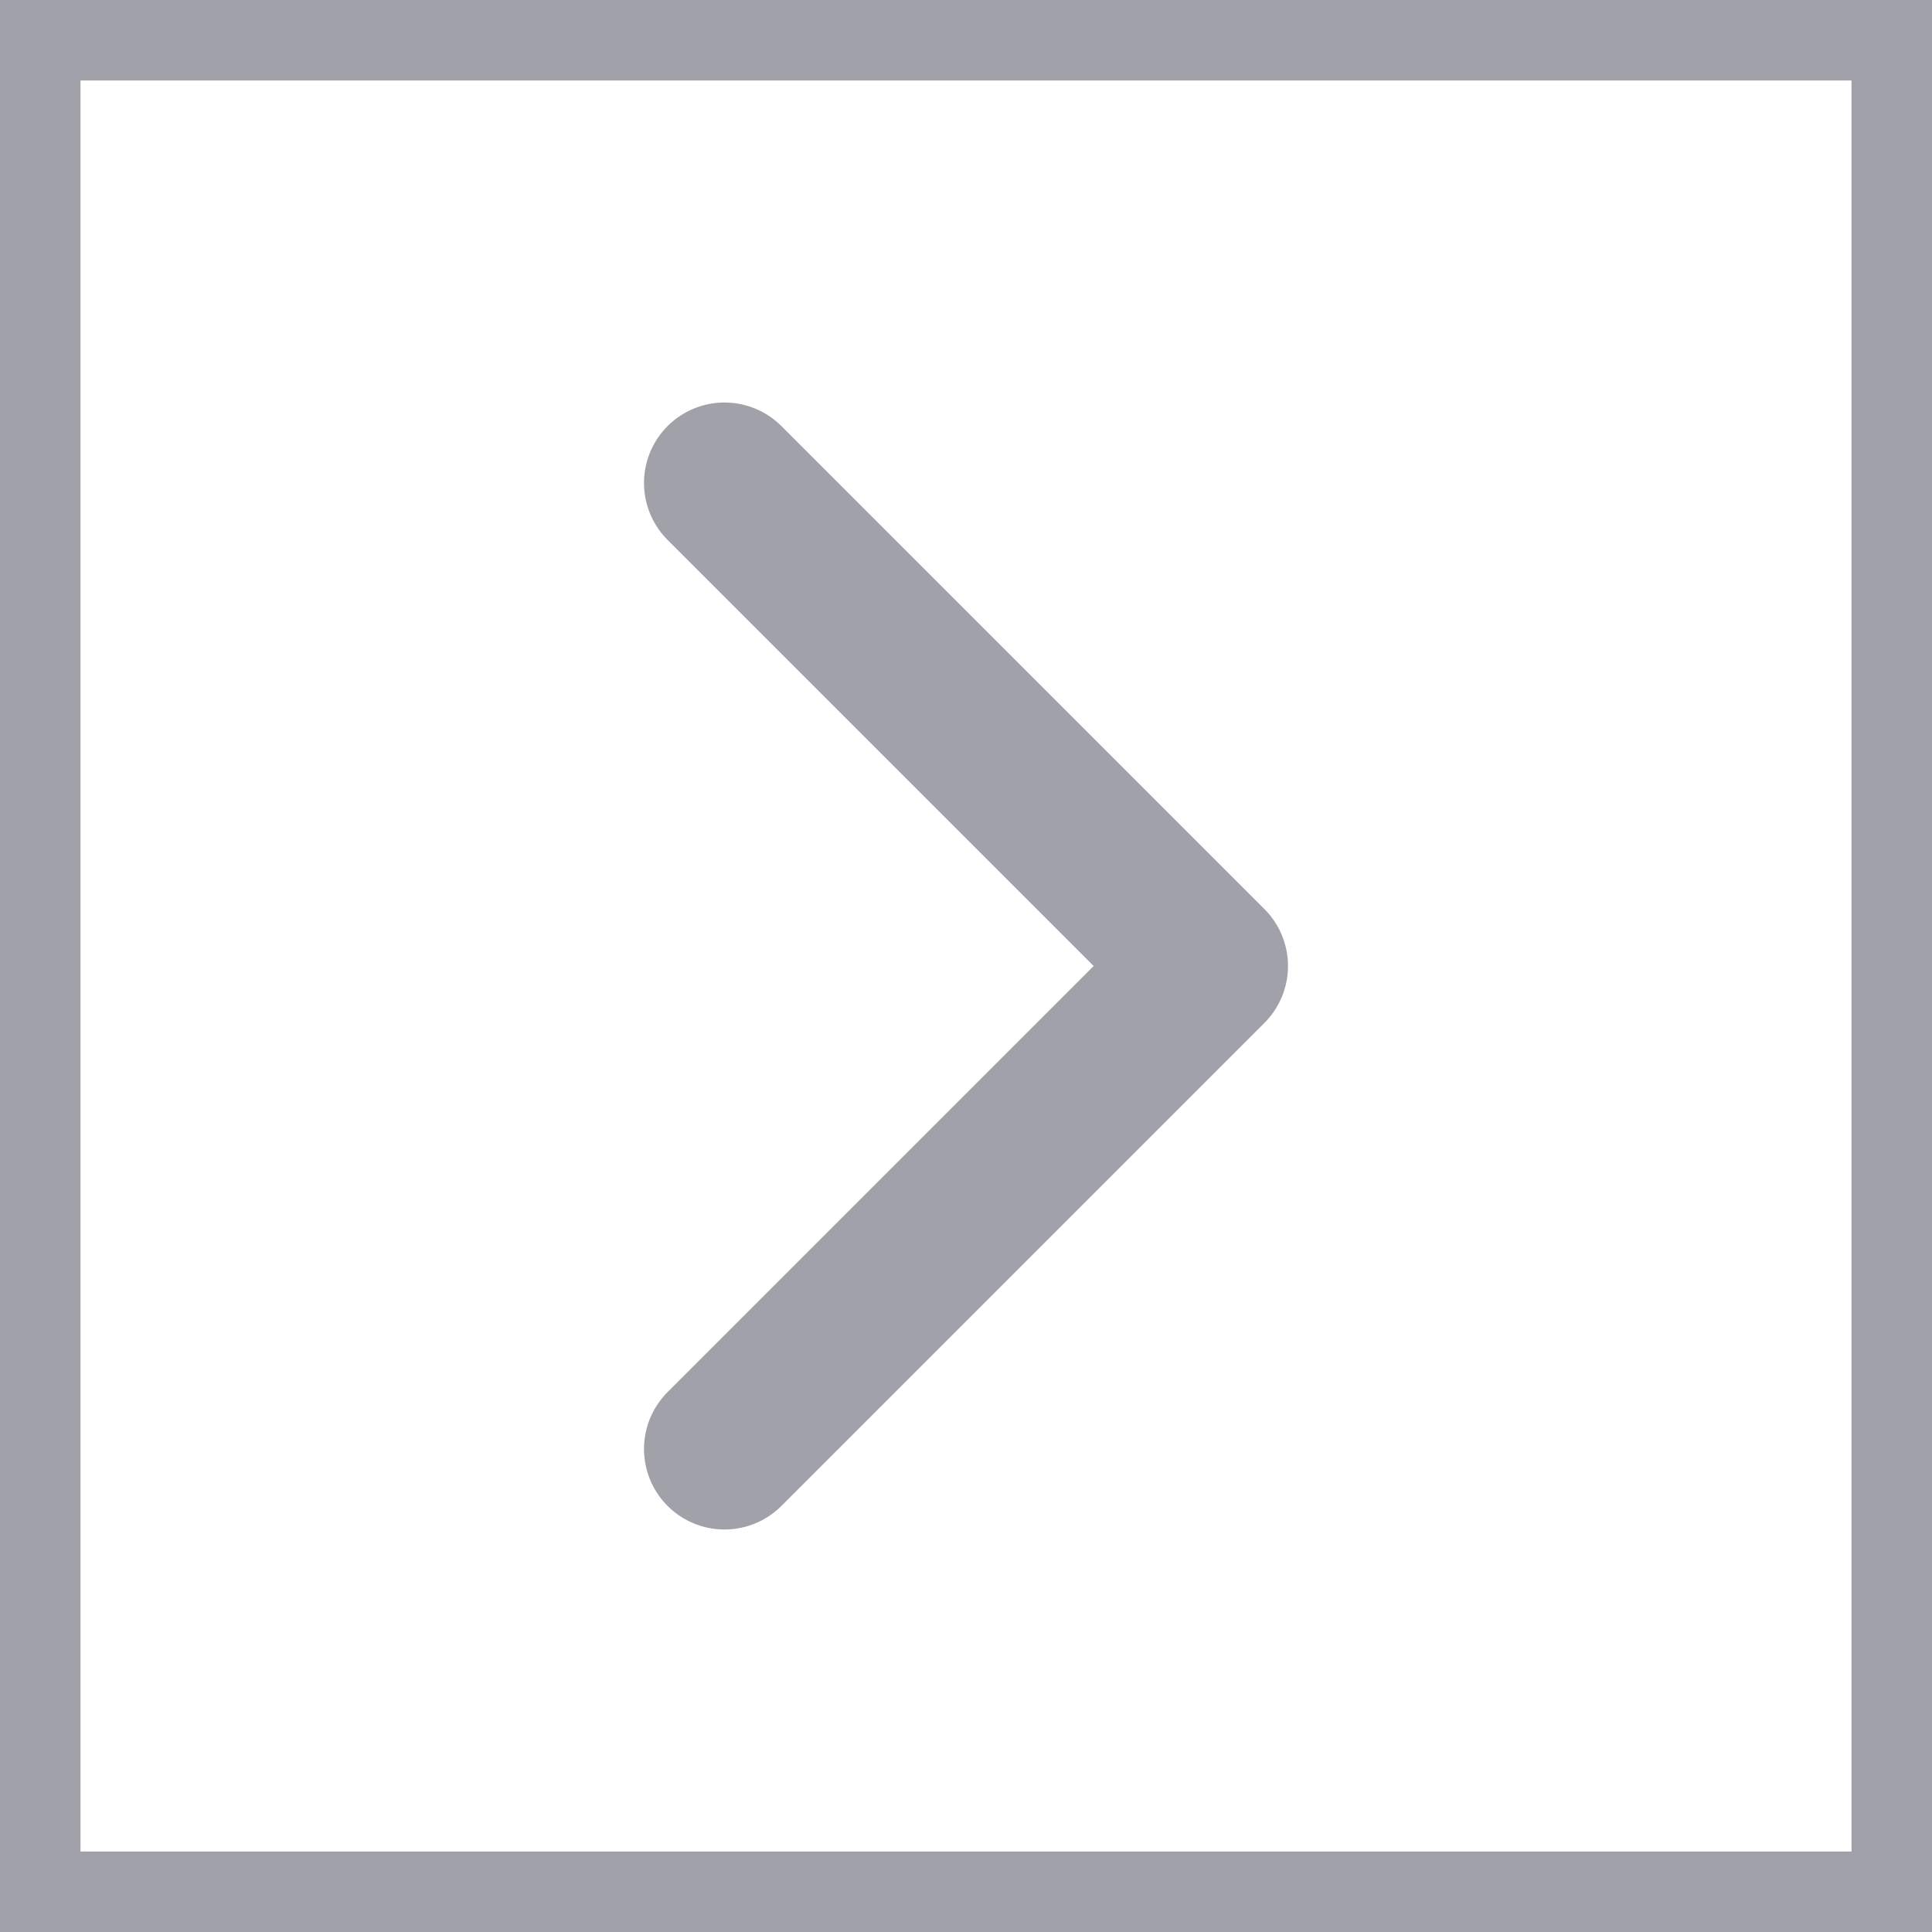 <svg width="24" height="24" viewBox="0 0 24 24" fill="none" xmlns="http://www.w3.org/2000/svg">
<rect x="0.5" y="0.5" width="23" height="23" stroke="#A1A1AA"/>
<path d="M9 18L15 12L9 6" stroke="#A1A1AA" stroke-width="2" stroke-linecap="round" stroke-linejoin="round"/>
</svg>
